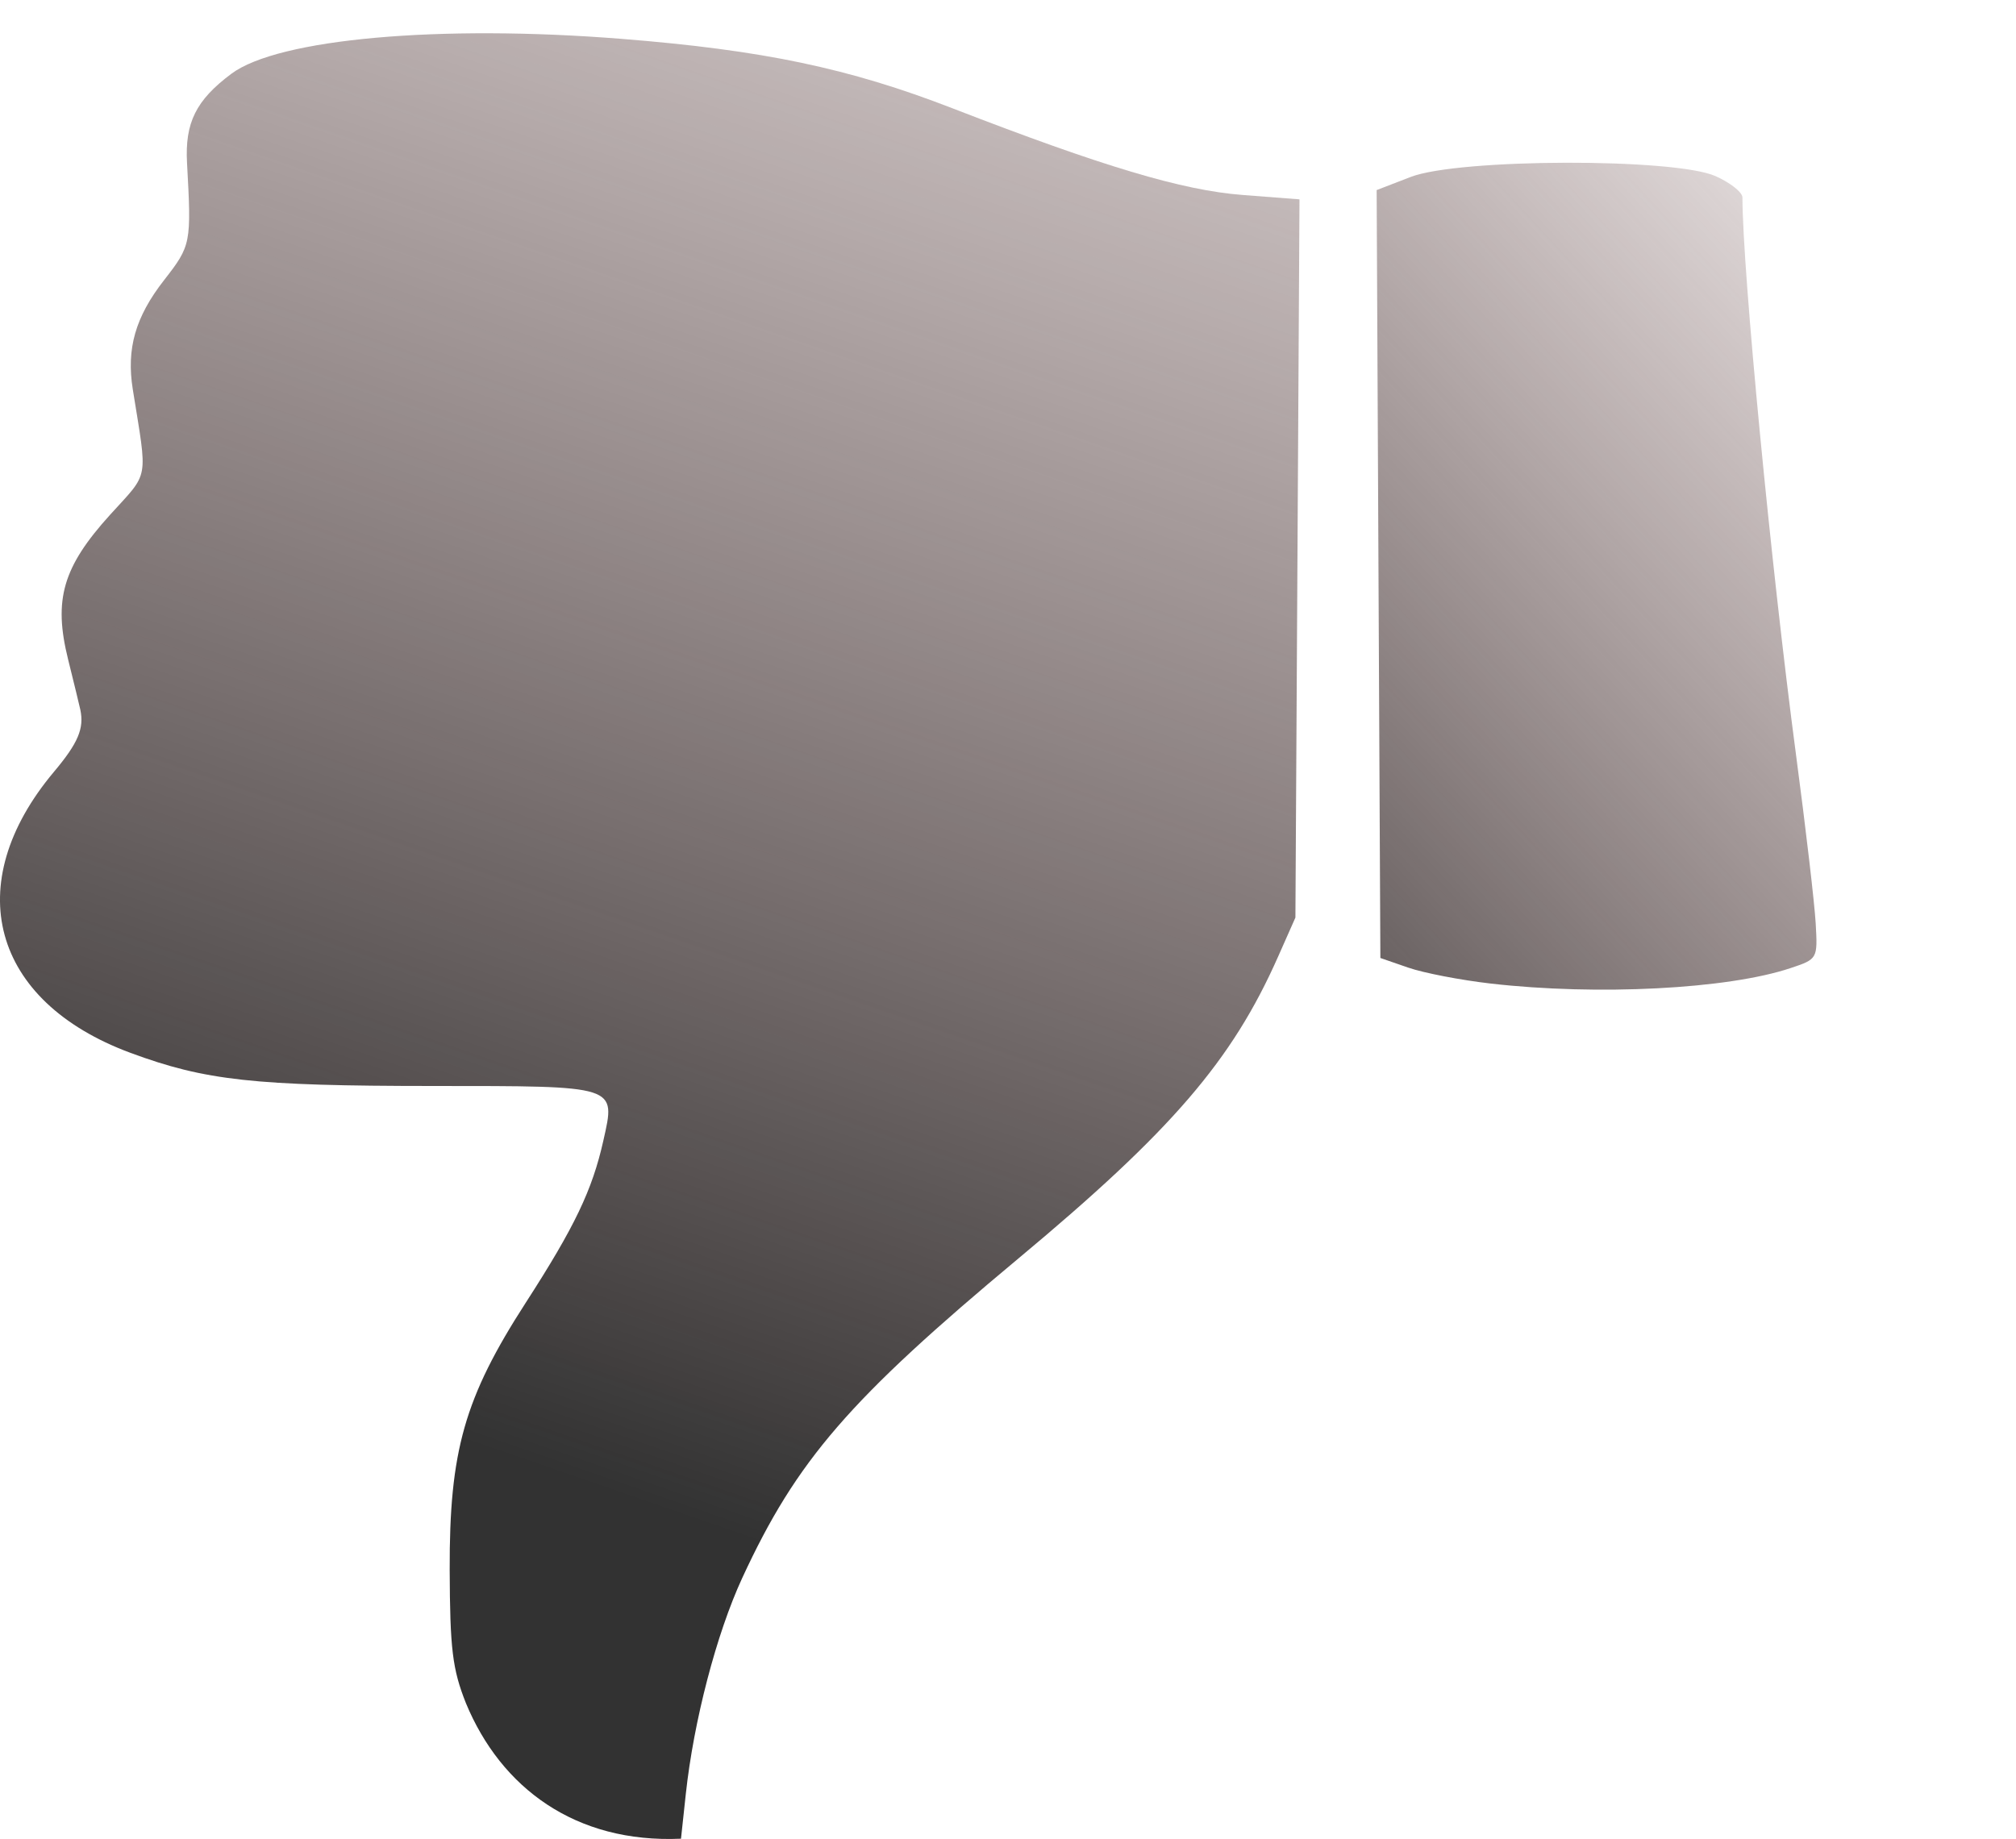 <svg xmlns="http://www.w3.org/2000/svg" xmlns:xlink="http://www.w3.org/1999/xlink" width="484.95" height="442.46"><defs><linearGradient id="a"><stop offset="0" stop-color="#323232"/><stop offset="1" stop-color="#714545" stop-opacity="0"/></linearGradient><linearGradient y2="469.736" x2="349.23" y1="845.012" x1="219.408" gradientTransform="translate(-34.86 -636.497) scale(1.38)" gradientUnits="userSpaceOnUse" id="b" xlink:href="#a"/><linearGradient y2="635.668" x2="501.406" y1="803.744" x1="319.999" gradientTransform="translate(-34.86 -636.497) scale(1.38)" gradientUnits="userSpaceOnUse" id="c" xlink:href="#a"/></defs><path d="M220.66 575.795c-3.236-8.148-3.832-13.058-3.896-32.043-.095-28.612 3.553-41.428 18.297-64.285 11.76-18.23 15.996-27.077 18.664-38.986 3-13.38 3.742-13.14-41.125-13.156-42.878-.014-54.64-1.306-72.635-7.976-33.436-12.394-41.1-40.578-18.386-67.628 5.8-6.908 7.287-10.416 6.335-14.93-.2-.948-1.53-6.416-2.953-12.152-3.553-14.32-1.27-22.18 10.09-34.726 9.56-10.554 9.062-7.82 5.484-30.19-1.567-9.798.61-17.414 7.508-26.267 6.52-8.37 6.608-8.816 5.54-28.18-.538-9.725 2.148-15.138 10.67-21.5 11.27-8.414 50.01-11.88 93.83-8.395 34.008 2.705 54.693 7.044 79.59 16.694 36.235 14.045 55.32 19.75 69.807 20.866l13.705 1.057-.49 86.405-.492 86.404-4.205 9.486c-11.053 24.932-25.56 41.794-62.32 72.44-40.823 34.032-53.46 48.65-66.553 76.99-6.18 13.378-11.668 34.393-13.56 51.926l-1.16 10.78c-25.39 1.132-43.302-12.215-51.745-32.633z" fill="url(#b)" transform="translate(-108.59 -166.034)"/><path d="M467.18 402.68c-7.22-.83-16.144-2.552-19.833-3.83l-6.708-2.322-.45-92.38-.445-92.38 8.208-3.166c11.533-4.45 63.466-4.586 73.313-.192 3.557 1.588 6.468 3.896 6.47 5.13.014 17.462 6.875 88.835 12.9 134.182 2.33 17.548 4.456 35.766 4.722 40.483.482 8.545.46 8.585-6.105 10.774-15.126 5.043-46.37 6.647-72.075 3.7z" fill="url(#c)" transform="translate(-108.59 -166.034)"/></svg>